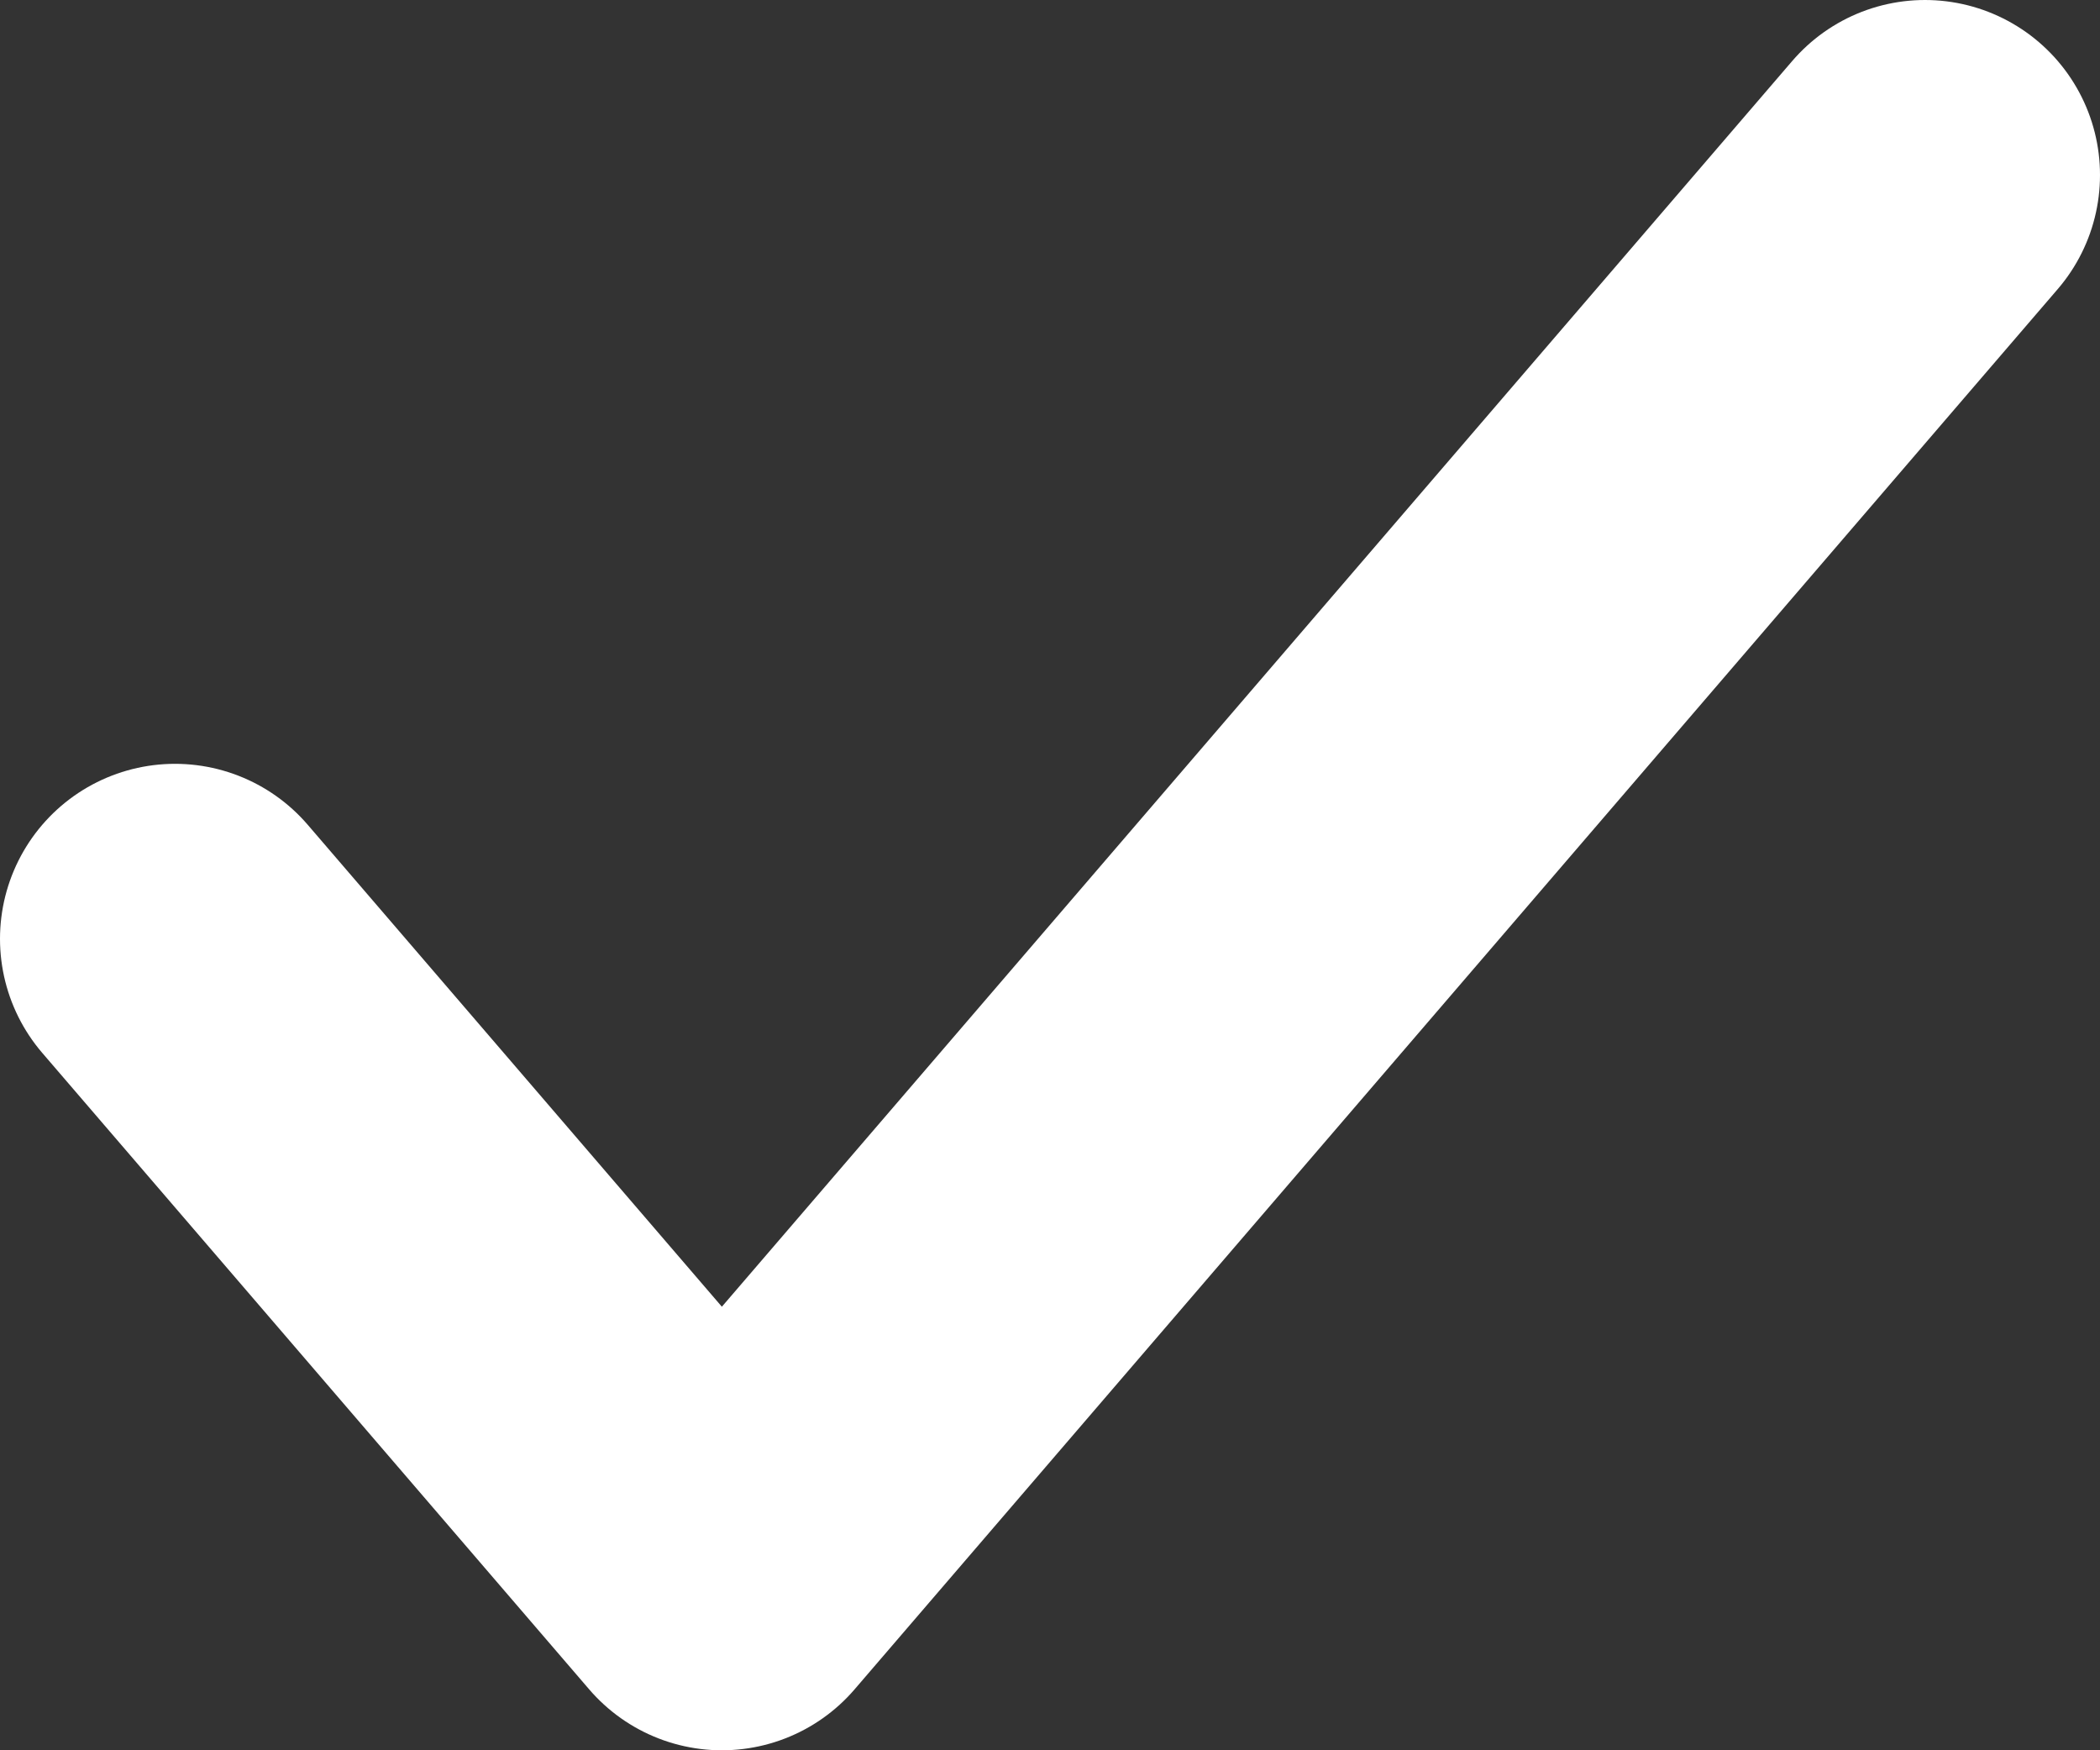 <svg width="12" height="10" viewBox="0 0 12 10" fill="none" xmlns="http://www.w3.org/2000/svg">
<rect x="0" y="0" width="12" height="10" fill="#333333" stroke="none"/>
<path d="M11 1L4.125 9L1 5.364" stroke="white" stroke-width="2" stroke-linecap="round" stroke-linejoin="round"/>
</svg>
